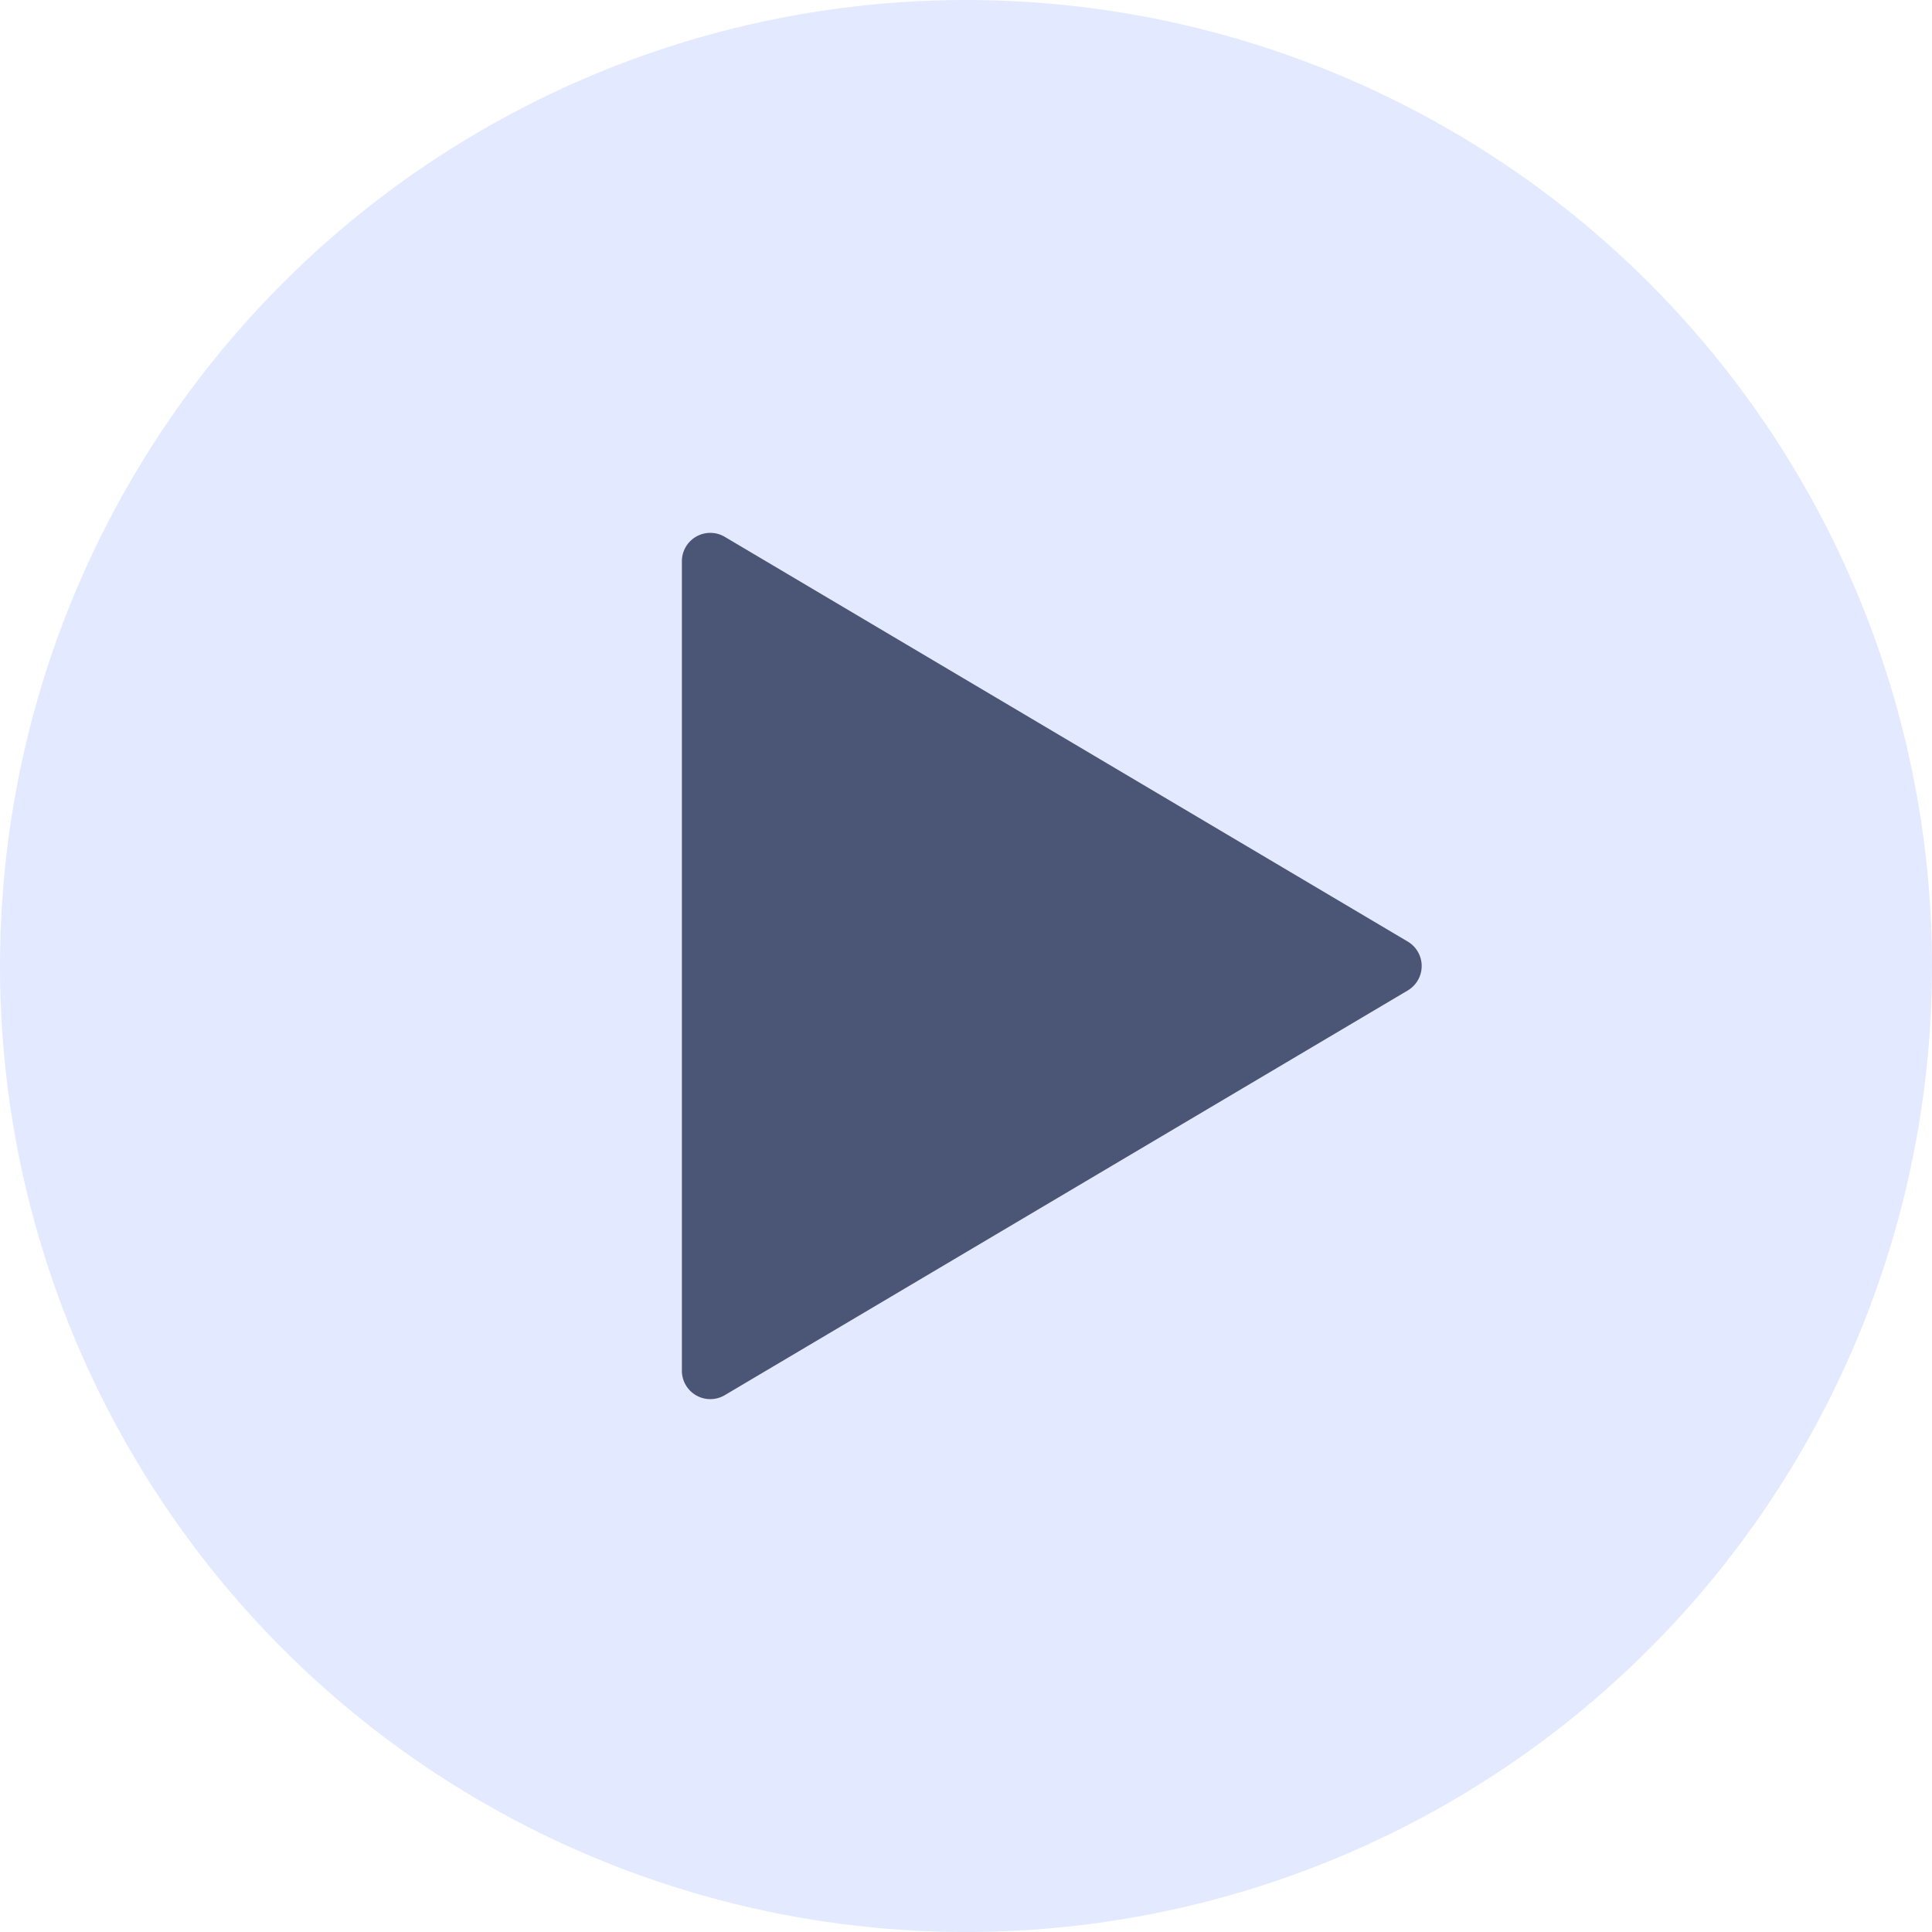 <svg xmlns="http://www.w3.org/2000/svg" width="68" height="68" viewBox="0 0 68 68">
  <g id="Group_34497" data-name="Group 34497" transform="translate(-161 -609)">
    <circle id="Ellipse_292" data-name="Ellipse 292" cx="34" cy="34" r="34" transform="translate(161 609)" fill="#e3eaff"/>
    <path id="Polygon_17" data-name="Polygon 17" d="M15.14,1.452a1,1,0,0,1,1.721,0L31.105,25.49a1,1,0,0,1-.86,1.51H1.755a1,1,0,0,1-.86-1.51Z" transform="translate(212 627) rotate(90)" fill="#4b5576"/>
  </g>
</svg>
